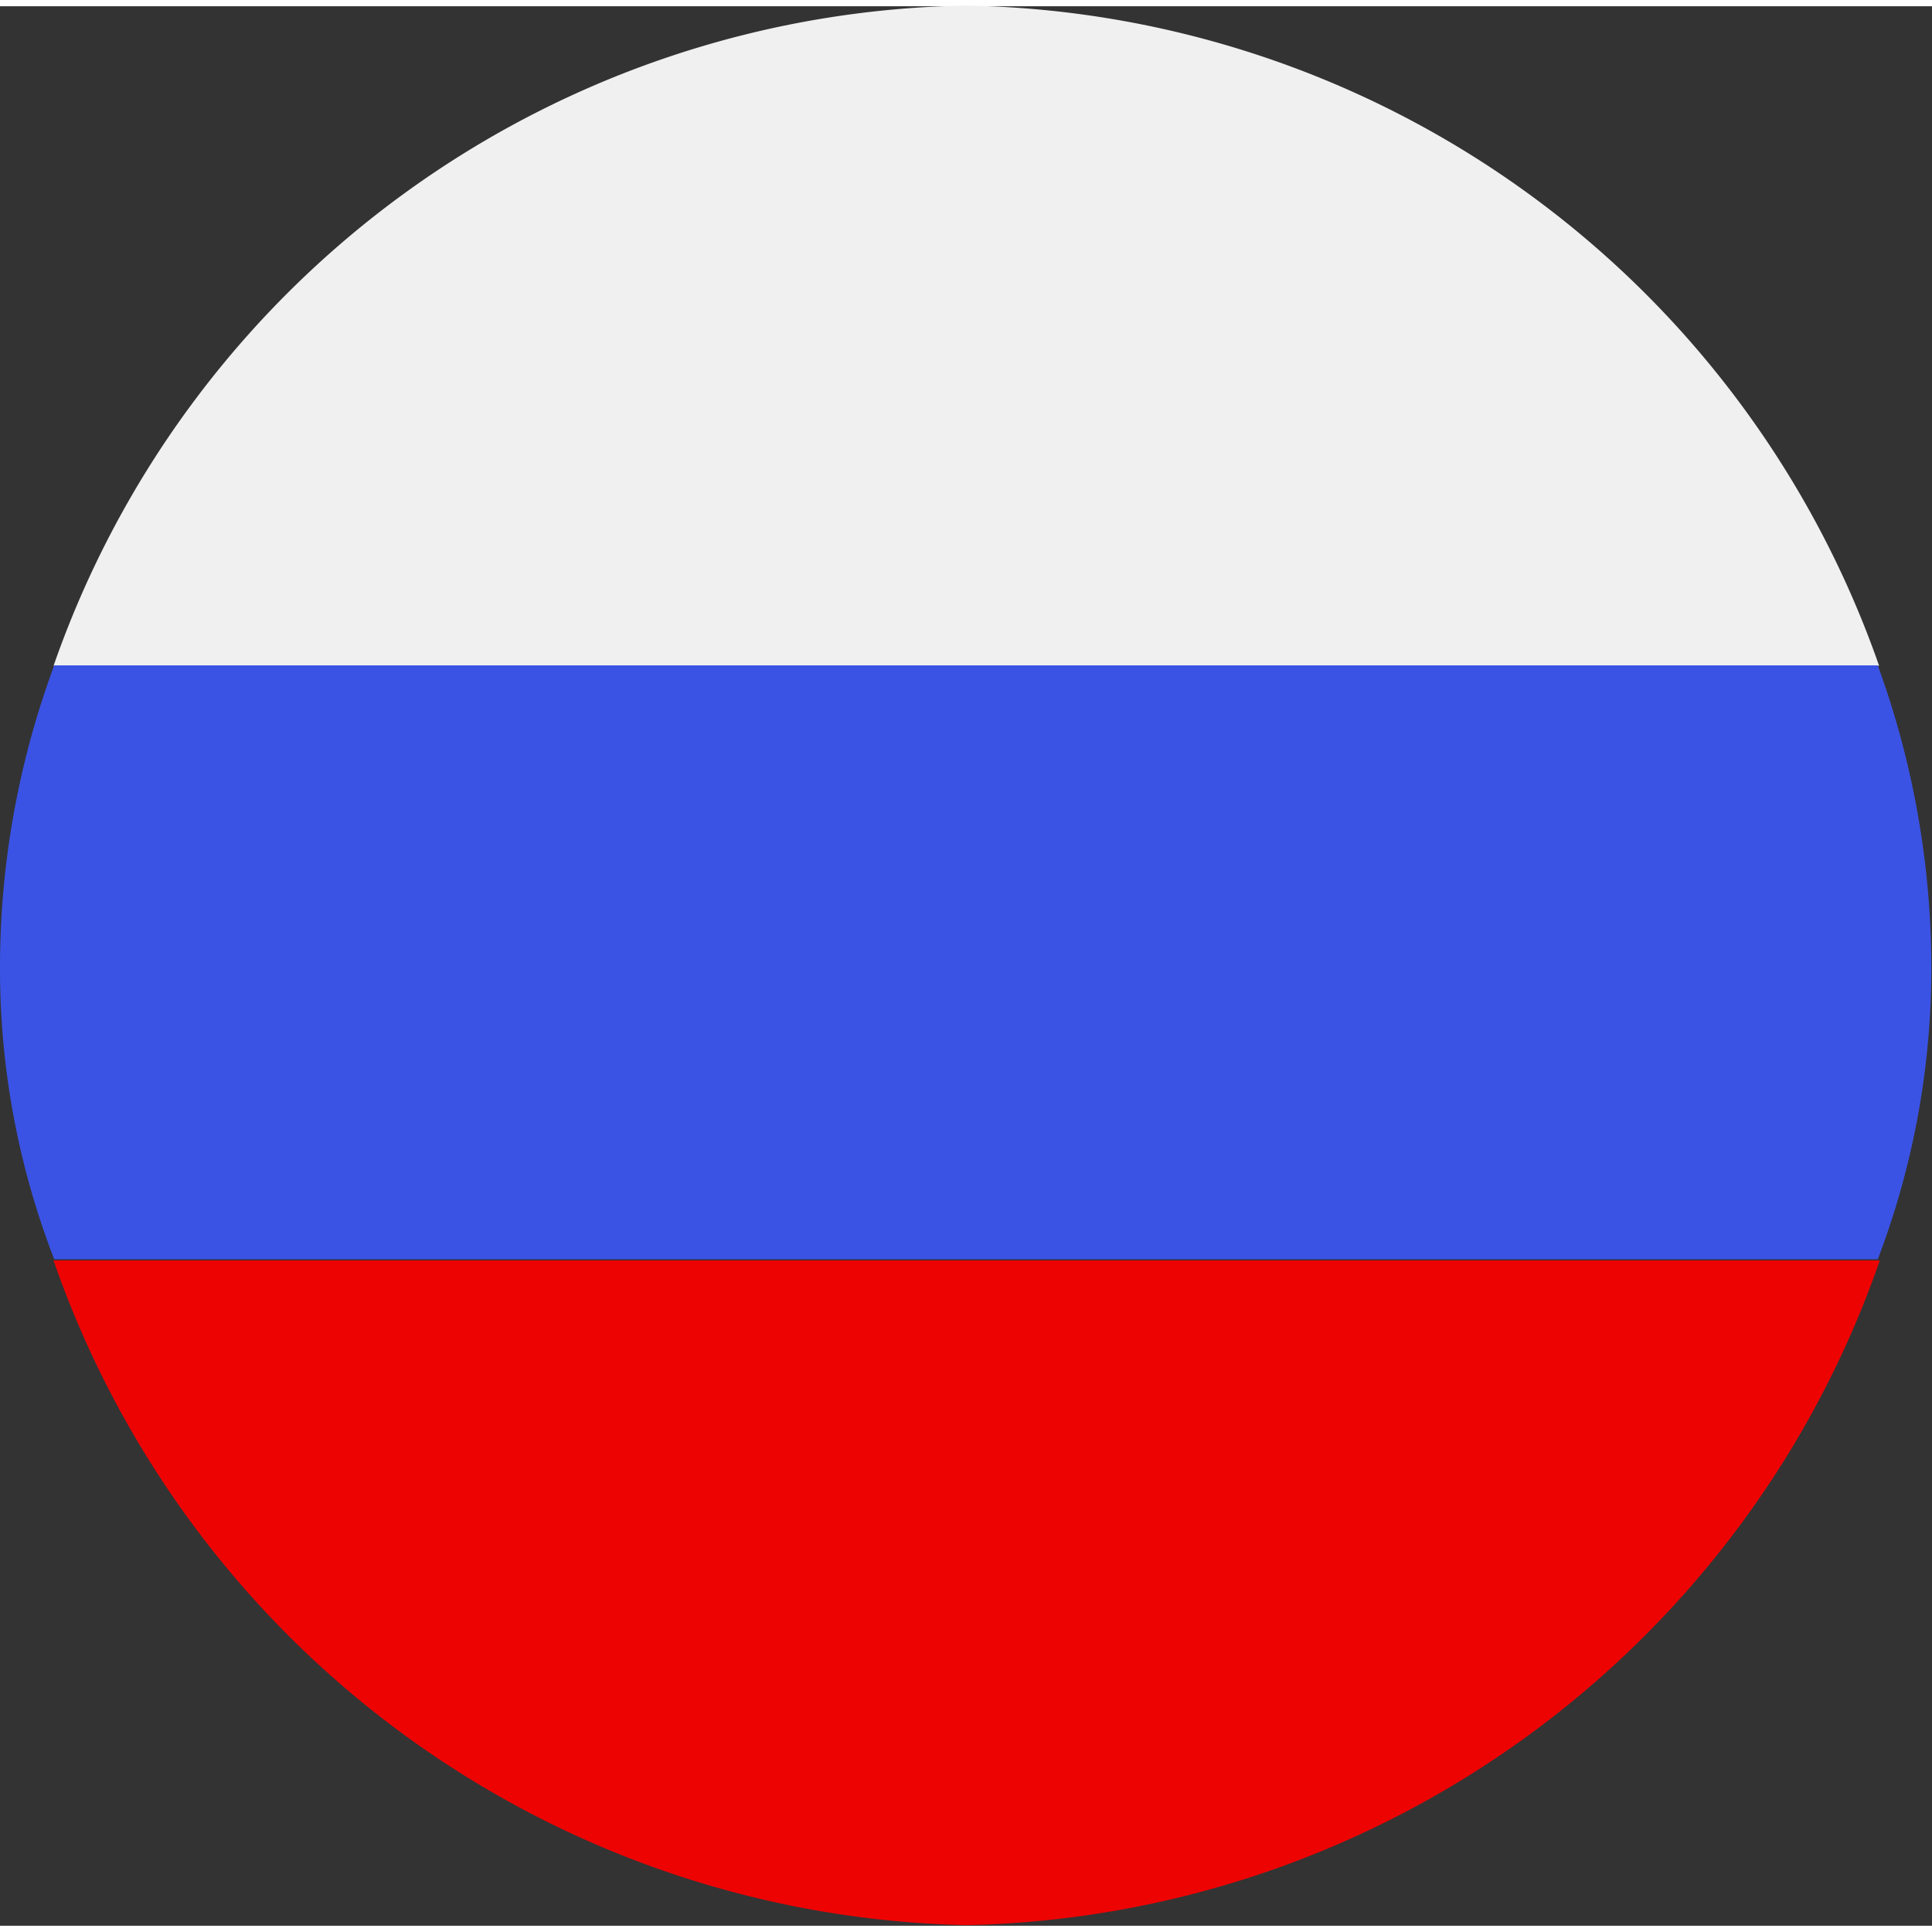 <svg id="Icon" xmlns="http://www.w3.org/2000/svg" width="58" height="58" viewBox="0 0 29.22 29.031">
  <rect x="0" y="0" width="29.22" height="29.031" fill="#333333" stroke="none"/>
<defs>
    <style>
      .cls-1 {
        fill: #ee0303;
      }

      .cls-1, .cls-2, .cls-3 {
        fill-rule: evenodd;
      }

      .cls-2 {
        fill: #f0f0f0;
      }

      .cls-3 {
        fill: #3b53e4;
      }
    </style>
  </defs>
  <path id="Shape_1297_copy" data-name="Shape 1297 copy" class="cls-1" d="M1383.46,182.053A14.952,14.952,0,0,0,1397.27,172h-27.62A14.952,14.952,0,0,0,1383.46,182.053Z" transform="translate(-1368.84 -153.031)"/>
  <path class="cls-2" d="M1383.45,153.021a14.879,14.879,0,0,0-13.8,9.985h27.61A14.892,14.892,0,0,0,1383.45,153.021Z" transform="translate(-1368.84 -153.031)"/>
  <path class="cls-3" d="M1397.24,163h-27.58a13.144,13.144,0,0,0-.82,4.582,12.155,12.155,0,0,0,.82,4.4h27.58a12.365,12.365,0,0,0,.81-4.4A13.372,13.372,0,0,0,1397.24,163Z" transform="translate(-1368.84 -153.031)"/>
</svg>
